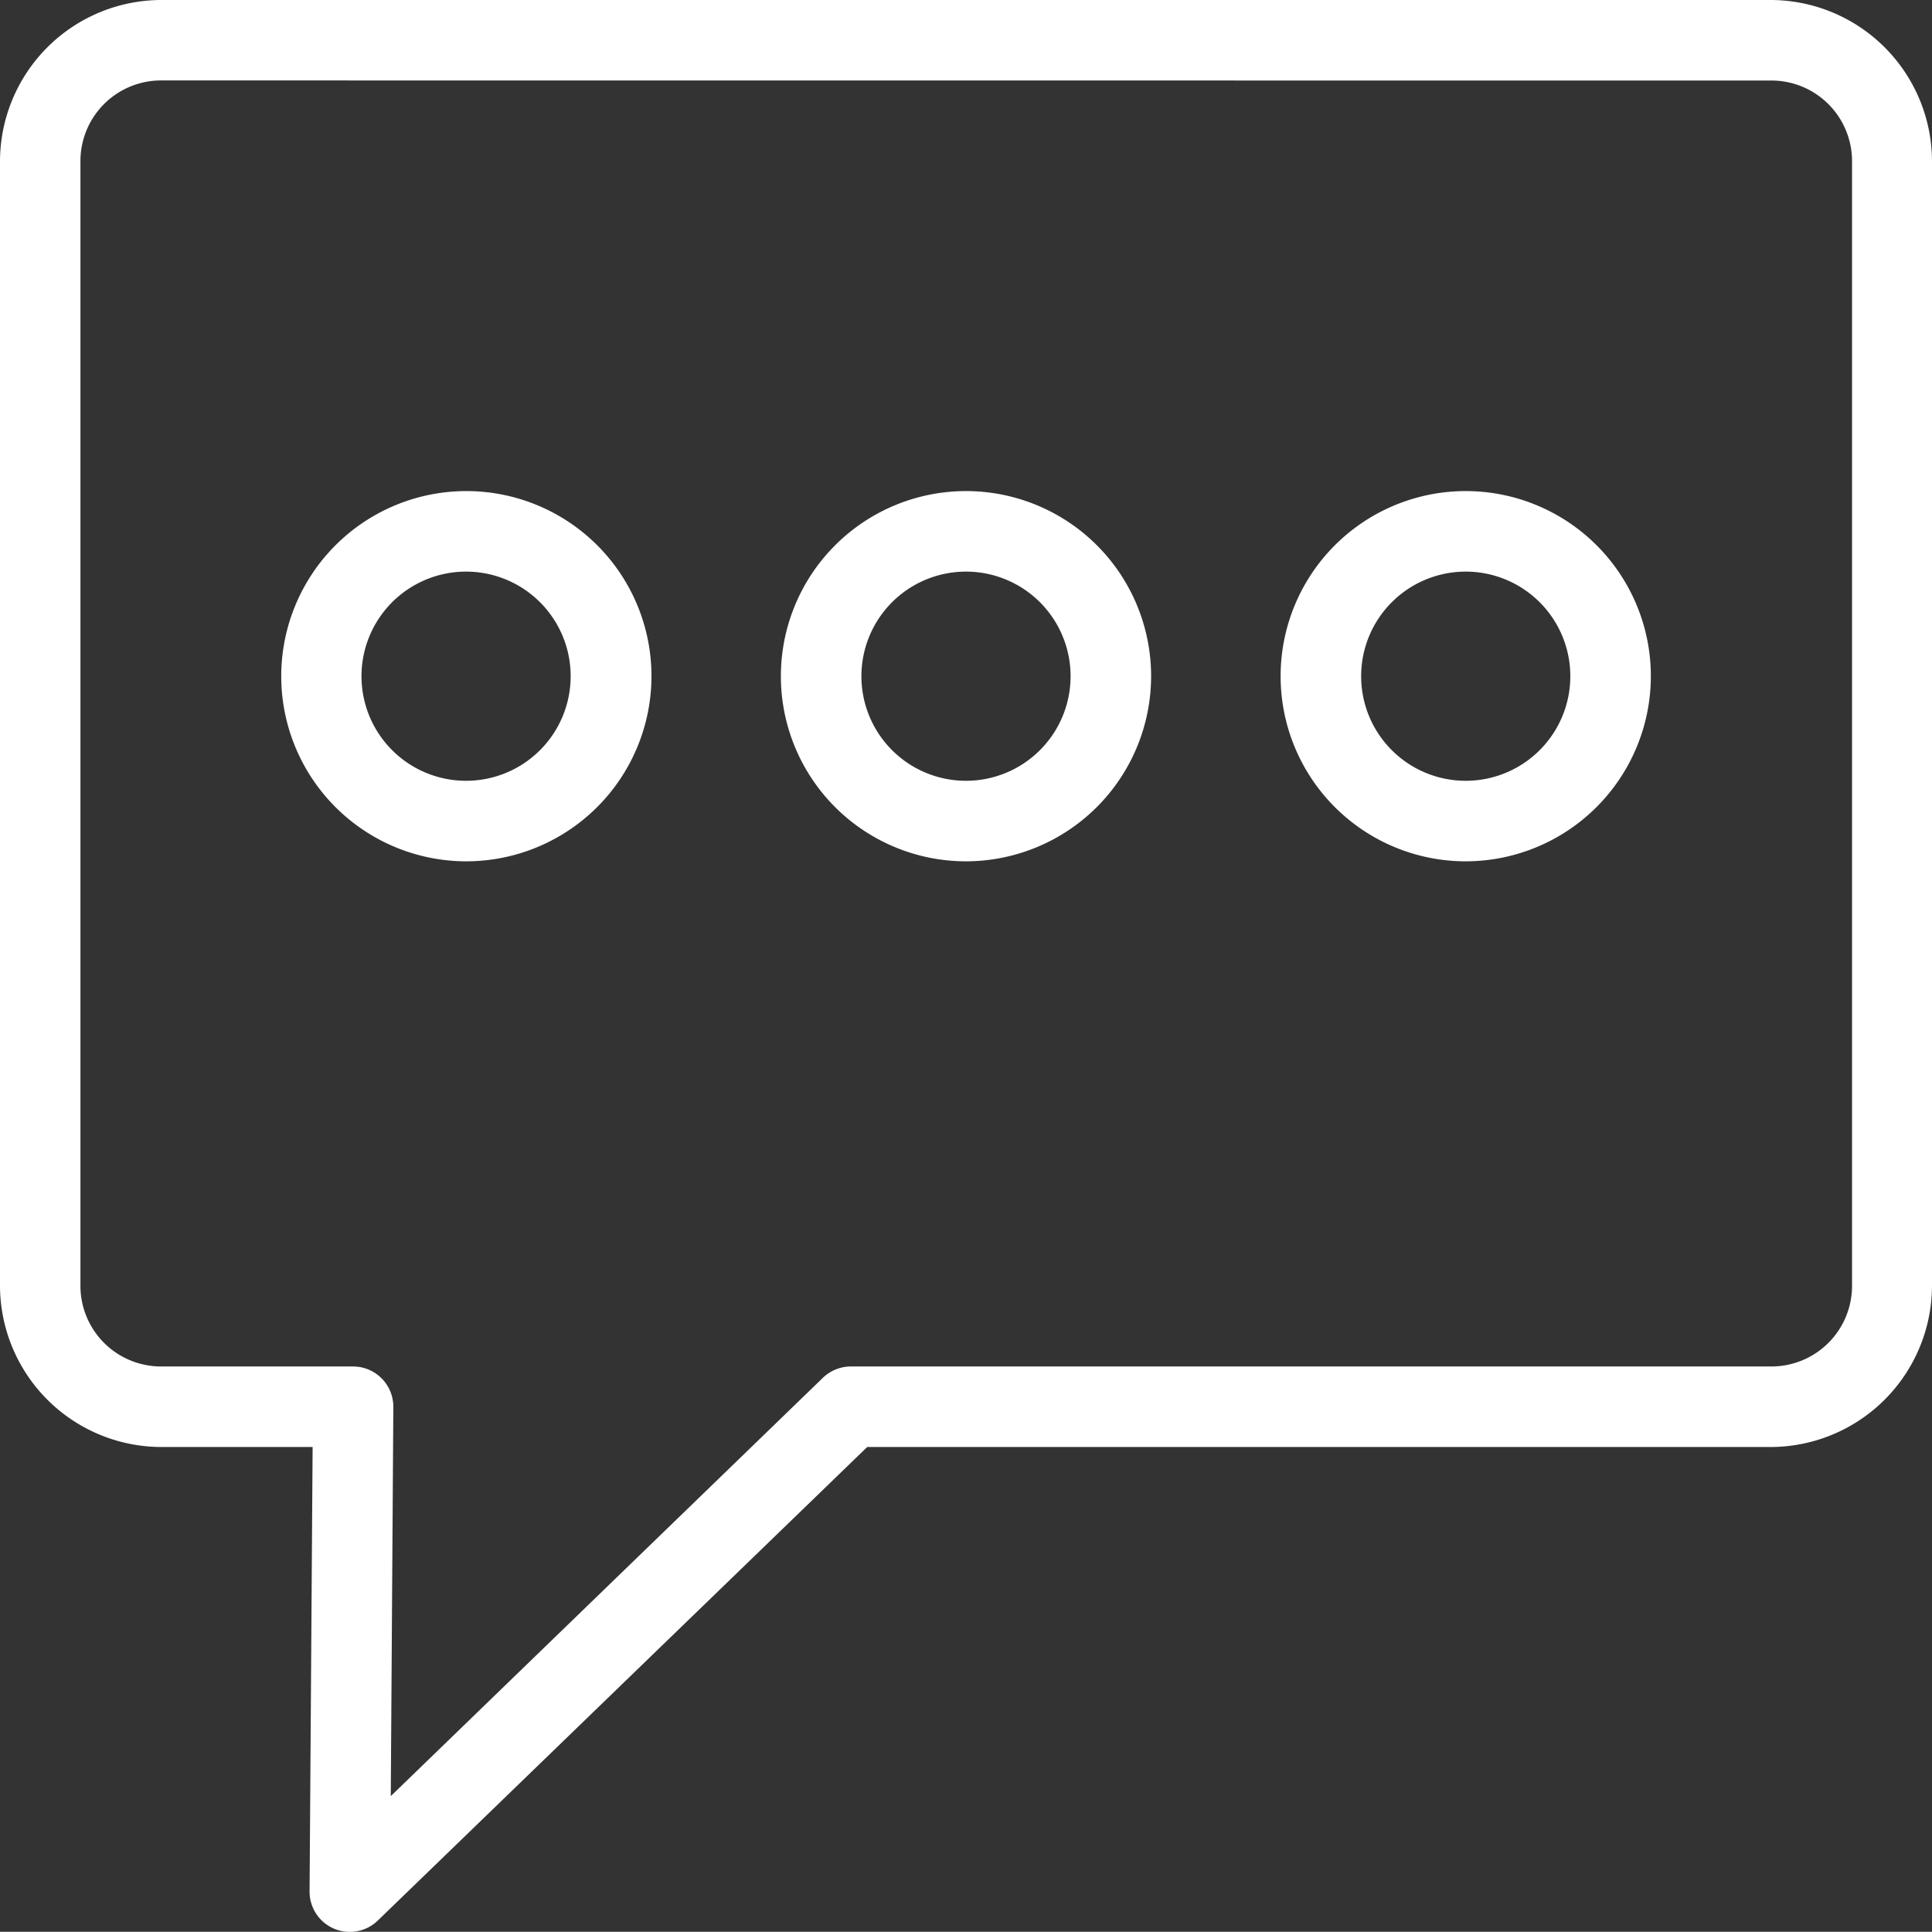 <svg xmlns="http://www.w3.org/2000/svg" xmlns:xlink="http://www.w3.org/1999/xlink" width="20.32" height="20.318" viewBox="0 0 20.32 20.318">
  <rect x="0" y="0" width="20.32" height="20.318" fill="#333333" stroke="none"/>
  <defs>
    <clipPath id="clip-path">
      <rect id="長方形_20148" data-name="長方形 20148" width="20.32" height="20.318" fill="none"/>
    </clipPath>
  </defs>
  <g id="グループ_1873" data-name="グループ 1873" transform="translate(0 0)">
    <g id="グループ_1872" data-name="グループ 1872" transform="translate(0 0)" clip-path="url(#clip-path)">
      <path id="パス_6533" data-name="パス 6533" d="M3.256,19.893l.032-4.674H1.693A1.7,1.7,0,0,1,0,13.526V1.694A1.7,1.7,0,0,1,1.693,0H18.626A1.7,1.7,0,0,1,20.32,1.694V13.526a1.7,1.7,0,0,1-1.693,1.693H9.121L3.973,20.2a.423.423,0,0,1-.717-.307M1.693.846a.848.848,0,0,0-.847.847V13.526a.848.848,0,0,0,.847.846h2.02a.424.424,0,0,1,.424.427L4.11,18.891l4.545-4.4a.426.426,0,0,1,.3-.119h9.677a.848.848,0,0,0,.847-.846V1.694a.848.848,0,0,0-.847-.847Z" transform="translate(0 0)" fill="#fff"/>
      <path id="パス_6534" data-name="パス 6534" d="M4.35,8.094A1.947,1.947,0,1,1,6.3,6.148,1.949,1.949,0,0,1,4.35,8.094m0-3.047a1.1,1.1,0,1,0,1.1,1.1,1.1,1.1,0,0,0-1.1-1.1" transform="translate(0.552 0.965)" fill="#fff"/>
      <path id="パス_6535" data-name="パス 6535" d="M8.626,8.094a1.947,1.947,0,1,1,1.947-1.947A1.949,1.949,0,0,1,8.626,8.094m0-3.047a1.1,1.1,0,1,0,1.1,1.1,1.1,1.1,0,0,0-1.1-1.1" transform="translate(1.534 0.965)" fill="#fff"/>
      <path id="パス_6536" data-name="パス 6536" d="M12.9,8.094a1.947,1.947,0,1,1,1.947-1.947A1.949,1.949,0,0,1,12.9,8.094m0-3.047a1.1,1.1,0,1,0,1.1,1.1,1.1,1.1,0,0,0-1.1-1.1" transform="translate(2.516 0.965)" fill="#fff"/>
    </g>
  </g>
</svg>
